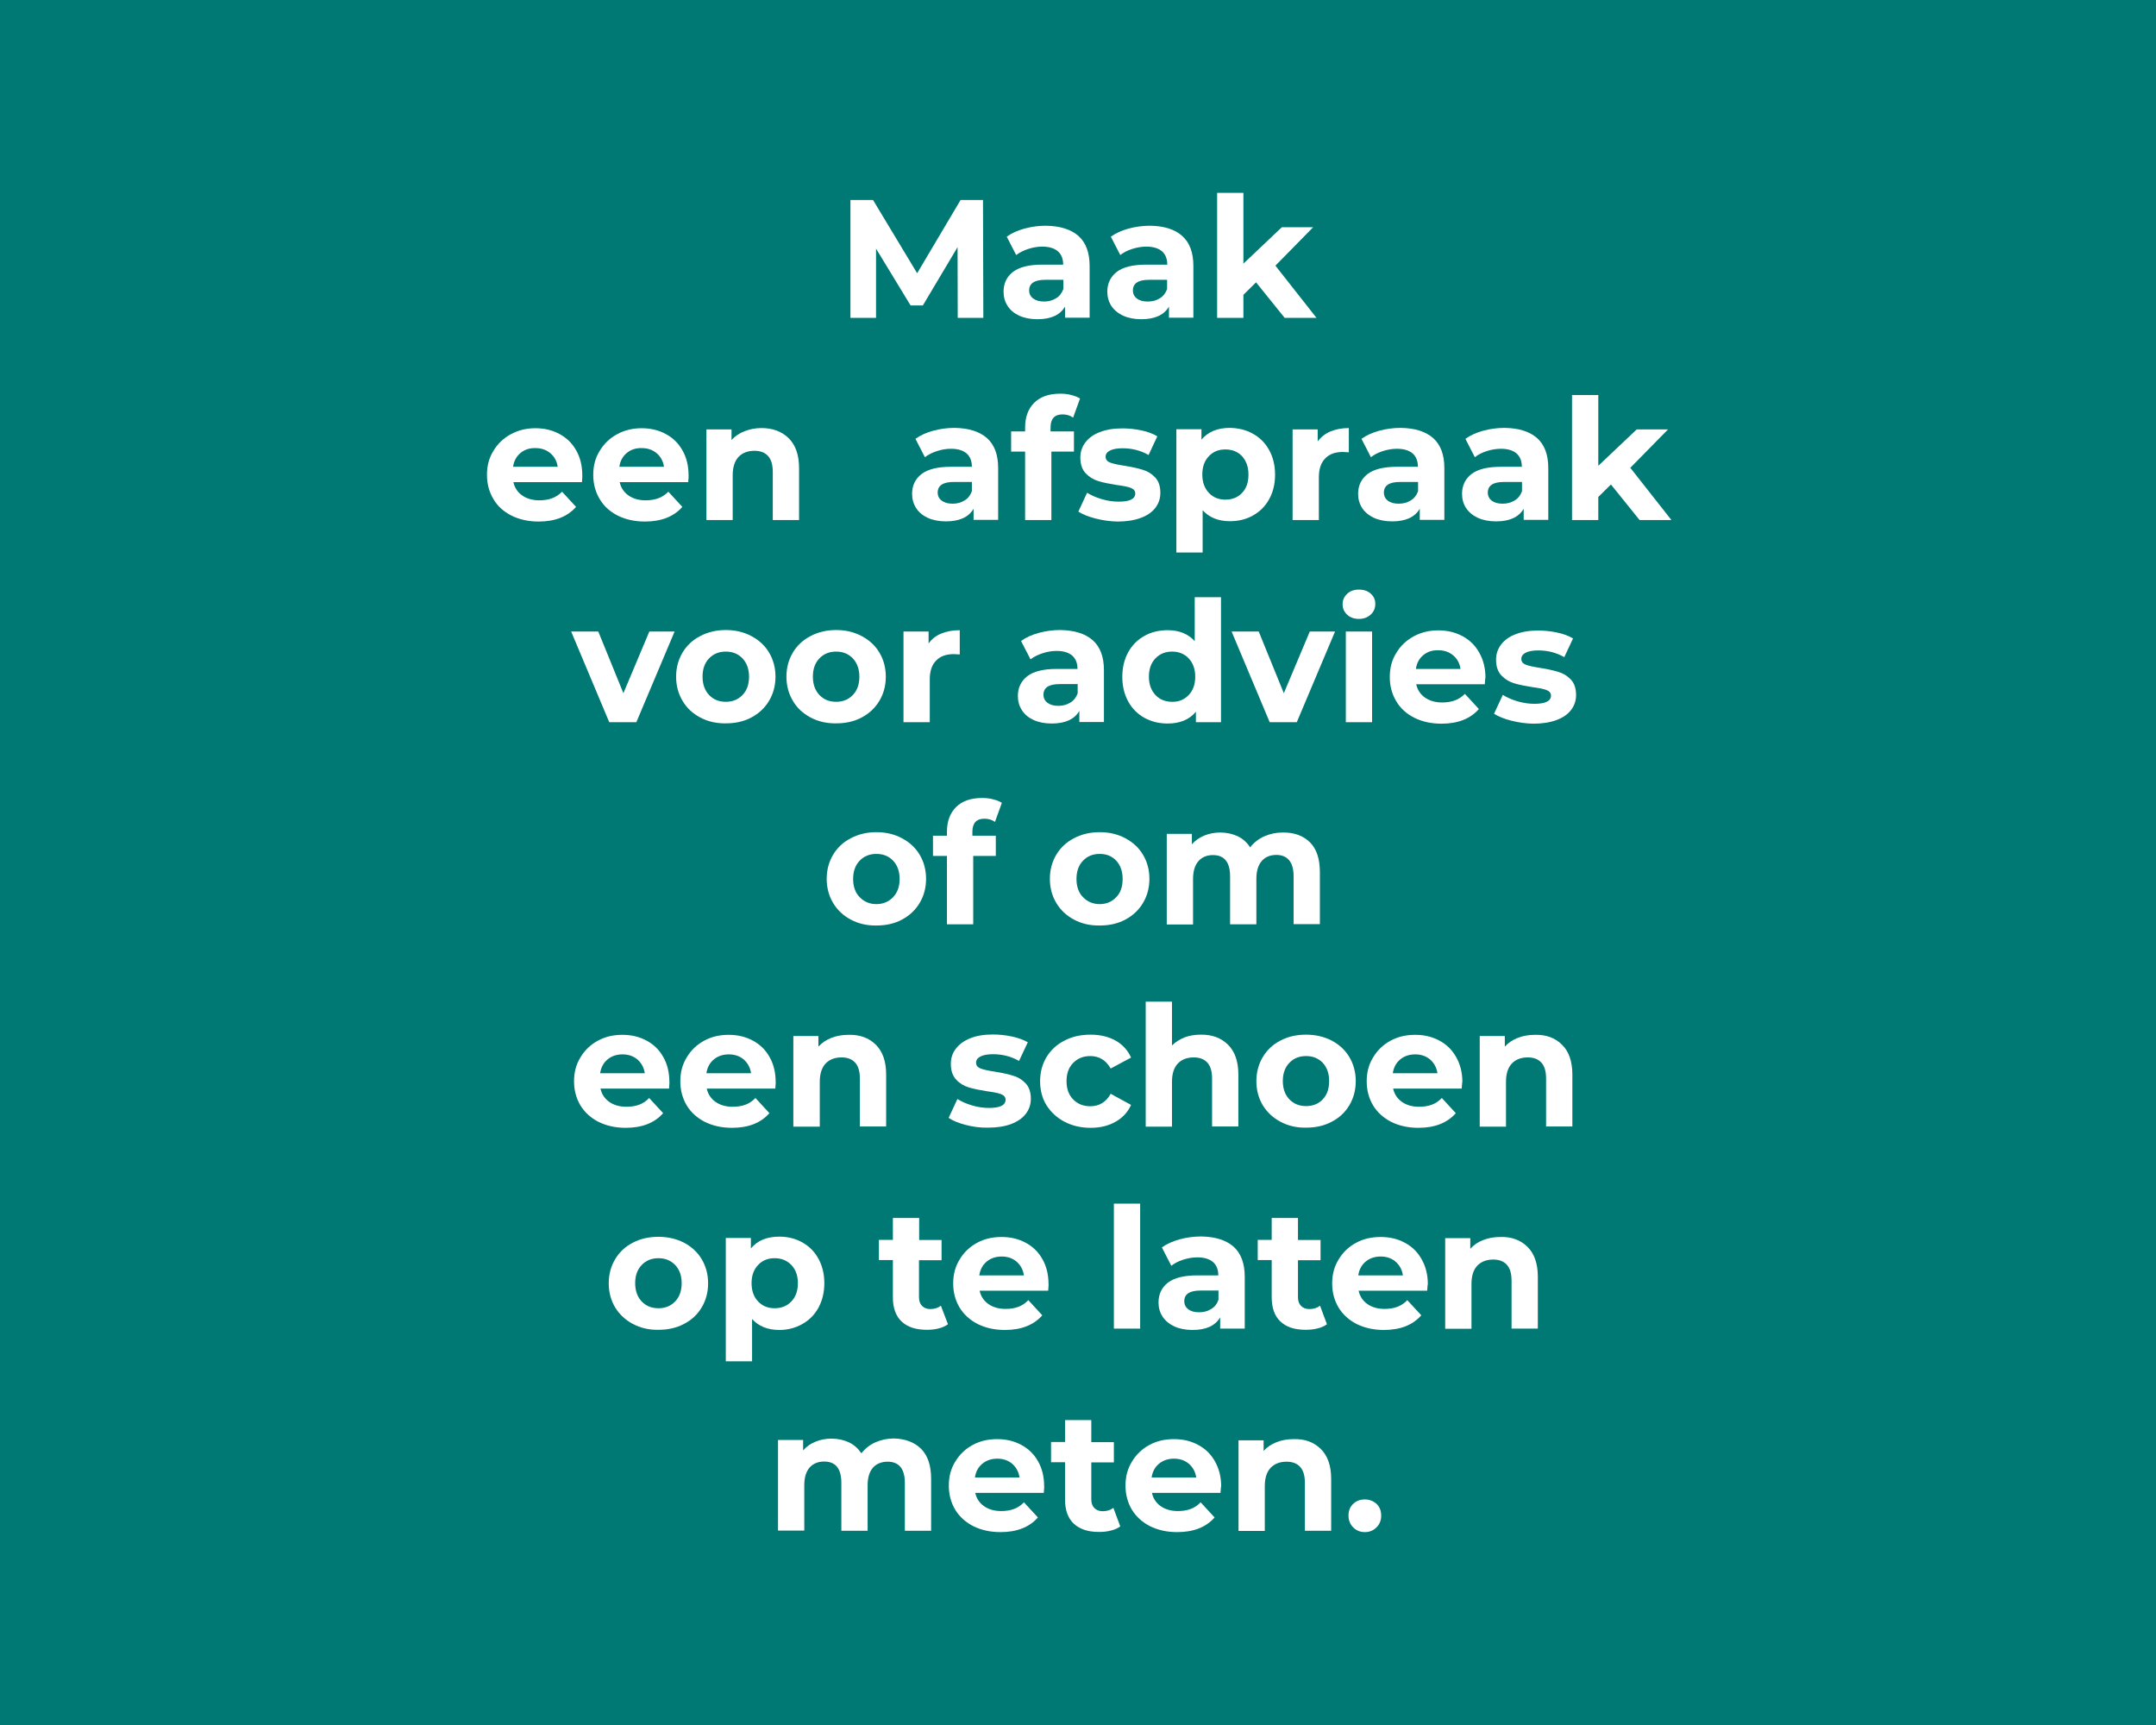 <svg xmlns="http://www.w3.org/2000/svg" xmlns:xlink="http://www.w3.org/1999/xlink" id="Layer_1" x="0px" y="0px" viewBox="0 0 1280 1024" style="enable-background:new 0 0 1280 1024;" xml:space="preserve"> <style type="text/css"> .st0{fill:#007873;} .st1{fill:#FFFFFF;} </style> <rect class="st0" width="1280" height="1024"></rect> <g> <path class="st1" d="M568.6,188.7l-0.1-42l-20.6,34.6h-7.3l-20.5-33.7v41.1h-15.2v-70h13.4l26.2,43.5l25.8-43.5h13.3l0.2,70H568.6z "></path> <path class="st1" d="M640.2,140c4.5,4,6.7,9.9,6.7,17.9v30.7h-14.6V182c-2.9,5-8.4,7.5-16.4,7.5c-4.1,0-7.7-0.7-10.8-2.1 c-3-1.4-5.3-3.3-6.9-5.8c-1.6-2.5-2.4-5.3-2.4-8.4c0-5,1.9-8.9,5.6-11.8c3.8-2.9,9.6-4.3,17.4-4.3h12.4c0-3.4-1-6-3.1-7.9 c-2.1-1.8-5.2-2.8-9.3-2.8c-2.9,0-5.7,0.5-8.4,1.4c-2.8,0.9-5.1,2.1-7.1,3.6l-5.6-10.9c2.9-2.1,6.4-3.7,10.5-4.8 c4.1-1.1,8.3-1.7,12.6-1.7C629.3,134.1,635.7,136.1,640.2,140z M626.9,177.1c2.1-1.2,3.5-3.1,4.4-5.5v-5.5h-10.7 c-6.4,0-9.6,2.1-9.6,6.3c0,2,0.8,3.6,2.4,4.8c1.6,1.2,3.7,1.8,6.5,1.8C622.4,179,624.8,178.4,626.9,177.1z"></path> <path class="st1" d="M701.8,140c4.5,4,6.7,9.9,6.7,17.9v30.7H694V182c-2.9,5-8.4,7.5-16.4,7.5c-4.1,0-7.7-0.7-10.8-2.1 c-3-1.4-5.3-3.3-7-5.8c-1.6-2.5-2.4-5.3-2.4-8.4c0-5,1.9-8.9,5.6-11.8c3.8-2.9,9.6-4.3,17.5-4.3H693c0-3.4-1-6-3.1-7.9 c-2.1-1.8-5.2-2.8-9.3-2.8c-2.9,0-5.7,0.5-8.5,1.4c-2.8,0.9-5.1,2.1-7,3.6l-5.6-10.9c2.9-2.1,6.5-3.7,10.5-4.8 c4.1-1.1,8.3-1.7,12.7-1.7C691,134.1,697.4,136.1,701.8,140z M688.5,177.1c2.1-1.2,3.5-3.1,4.4-5.5v-5.5h-10.7 c-6.4,0-9.6,2.1-9.6,6.3c0,2,0.8,3.6,2.3,4.8c1.6,1.2,3.7,1.8,6.5,1.8C684.1,179,686.5,178.4,688.5,177.1z"></path> <path class="st1" d="M745.7,167.6l-7.5,7.4v13.7h-15.6v-74.2h15.6v42l22.8-21.6h18.6l-22.4,22.8l24.4,31h-18.9L745.7,167.6z"></path> <path class="st1" d="M345.5,286.2h-40.7c0.7,3.3,2.5,6,5.2,7.9c2.7,1.9,6.1,2.9,10.2,2.9c2.8,0,5.3-0.4,7.5-1.2 c2.2-0.8,4.2-2.1,6-3.9l8.3,9c-5.1,5.8-12.5,8.7-22.2,8.7c-6.1,0-11.4-1.2-16.1-3.5c-4.7-2.4-8.3-5.6-10.8-9.9 c-2.5-4.2-3.8-9-3.8-14.3c0-5.3,1.2-10,3.8-14.2c2.5-4.2,5.9-7.5,10.3-9.9c4.4-2.4,9.2-3.6,14.6-3.6c5.3,0,10,1.1,14.3,3.4 c4.3,2.3,7.6,5.5,10,9.8c2.4,4.2,3.6,9.2,3.6,14.8C345.8,282.2,345.7,283.6,345.5,286.2z M309,268.9c-2.4,2-3.9,4.7-4.4,8.2h26.5 c-0.5-3.4-2-6.1-4.4-8.1c-2.4-2-5.3-3-8.8-3C314.4,265.9,311.4,266.9,309,268.9z"></path> <path class="st1" d="M408.6,286.2h-40.7c0.7,3.3,2.5,6,5.2,7.9c2.7,1.9,6.1,2.9,10.2,2.9c2.8,0,5.3-0.4,7.5-1.2 c2.2-0.8,4.2-2.1,6-3.9l8.3,9c-5.1,5.8-12.5,8.7-22.2,8.7c-6.1,0-11.4-1.2-16.1-3.5c-4.7-2.4-8.3-5.6-10.8-9.9 c-2.5-4.2-3.8-9-3.8-14.3c0-5.3,1.2-10,3.8-14.2c2.5-4.2,5.9-7.5,10.3-9.9c4.4-2.4,9.2-3.6,14.6-3.6c5.3,0,10,1.1,14.3,3.4 c4.3,2.3,7.6,5.5,10,9.8c2.4,4.2,3.6,9.2,3.6,14.8C408.9,282.2,408.8,283.6,408.6,286.2z M372.1,268.9c-2.4,2-3.9,4.7-4.4,8.2h26.5 c-0.5-3.4-2-6.1-4.4-8.1c-2.4-2-5.3-3-8.8-3C377.5,265.9,374.5,266.9,372.1,268.9z"></path> <path class="st1" d="M468.2,260.1c4.1,4,6.2,9.9,6.2,17.8v30.8h-15.6v-28.4c0-4.3-0.9-7.5-2.8-9.6c-1.9-2.1-4.6-3.1-8.1-3.1 c-3.9,0-7.1,1.2-9.4,3.6c-2.3,2.4-3.5,6.1-3.5,10.9v26.6h-15.6v-53.8h14.9v6.3c2.1-2.3,4.6-4,7.7-5.2c3.1-1.2,6.4-1.9,10.1-1.9 C458.7,254.1,464.1,256.1,468.2,260.1z"></path> <path class="st1" d="M585.9,260c4.5,4,6.7,9.9,6.7,17.9v30.7H578V302c-2.9,5-8.4,7.5-16.4,7.5c-4.1,0-7.7-0.7-10.8-2.1 c-3-1.4-5.3-3.3-6.9-5.8c-1.6-2.5-2.4-5.3-2.4-8.4c0-5,1.9-8.9,5.6-11.8c3.8-2.9,9.6-4.3,17.4-4.3H577c0-3.4-1-6-3.1-7.9 c-2.1-1.8-5.2-2.8-9.3-2.8c-2.9,0-5.7,0.5-8.4,1.4c-2.8,0.9-5.1,2.1-7.1,3.6l-5.6-10.9c2.9-2.1,6.4-3.7,10.5-4.8 c4.1-1.1,8.3-1.7,12.6-1.7C575,254.1,581.4,256.1,585.9,260z M572.6,297.1c2.1-1.2,3.5-3.1,4.4-5.5v-5.5h-10.7 c-6.4,0-9.6,2.1-9.6,6.3c0,2,0.8,3.6,2.4,4.8c1.6,1.2,3.7,1.8,6.5,1.8C568.2,299,570.5,298.4,572.6,297.1z"></path> <path class="st1" d="M623.8,256.1h13.8v12h-13.4v40.6h-15.6v-40.6h-8.3v-12h8.3v-2.4c0-6.1,1.8-11,5.4-14.6 c3.6-3.6,8.8-5.4,15.4-5.4c2.3,0,4.6,0.2,6.6,0.8c2.1,0.5,3.9,1.2,5.2,2.1l-4.1,11.3c-1.8-1.3-3.9-1.9-6.3-1.9 c-4.7,0-7.1,2.6-7.1,7.8V256.1z"></path> <path class="st1" d="M650.4,307.8c-4.3-1.1-7.7-2.5-10.2-4.1l5.2-11.2c2.4,1.5,5.3,2.8,8.7,3.8c3.4,1,6.7,1.5,10,1.5 c6.6,0,9.9-1.6,9.9-4.9c0-1.5-0.9-2.6-2.7-3.3c-1.8-0.7-4.6-1.2-8.3-1.7c-4.4-0.7-8-1.4-10.9-2.3c-2.9-0.9-5.4-2.4-7.5-4.6 c-2.1-2.2-3.2-5.3-3.2-9.4c0-3.4,1-6.4,3-9c2-2.6,4.8-4.7,8.6-6.1c3.8-1.5,8.2-2.2,13.4-2.2c3.8,0,7.6,0.4,11.3,1.2 c3.8,0.8,6.9,2,9.4,3.5l-5.2,11.1c-4.7-2.7-9.9-4-15.5-4c-3.3,0-5.8,0.5-7.5,1.4c-1.7,0.9-2.5,2.1-2.5,3.6c0,1.7,0.9,2.8,2.7,3.5 c1.8,0.7,4.7,1.3,8.6,1.9c4.4,0.7,8,1.5,10.8,2.4c2.8,0.8,5.2,2.3,7.3,4.5s3.1,5.3,3.1,9.2c0,3.3-1,6.3-3,8.9s-4.9,4.6-8.8,6 c-3.8,1.4-8.4,2.1-13.7,2.1C659,309.5,654.7,308.9,650.4,307.8z"></path> <path class="st1" d="M743.9,257.5c4.1,2.3,7.3,5.5,9.6,9.7c2.3,4.2,3.5,9,3.5,14.6c0,5.5-1.2,10.4-3.5,14.5 c-2.3,4.2-5.5,7.4-9.6,9.7c-4.1,2.3-8.7,3.4-13.7,3.4c-6.9,0-12.3-2.2-16.2-6.5v25.1h-15.6v-73.2h14.9v6.2c3.9-4.7,9.5-7,16.9-7 C735.3,254.1,739.8,255.2,743.9,257.5z M737.4,292.6c2.6-2.7,3.8-6.3,3.8-10.9c0-4.5-1.3-8.1-3.8-10.9c-2.6-2.7-5.9-4-9.9-4 s-7.3,1.3-9.8,4c-2.6,2.7-3.9,6.3-3.9,10.9c0,4.5,1.3,8.1,3.9,10.9c2.6,2.7,5.8,4,9.8,4S734.9,295.3,737.4,292.6z"></path> <path class="st1" d="M789.9,256.1c3.2-1.3,6.8-2,10.9-2v14.4c-1.7-0.1-2.9-0.2-3.5-0.2c-4.5,0-8,1.2-10.5,3.8 c-2.5,2.5-3.8,6.2-3.8,11.2v25.4h-15.6v-53.8h14.9v7.1C784.3,259.4,786.8,257.4,789.9,256.1z"></path> <path class="st1" d="M850.8,260c4.5,4,6.7,9.9,6.7,17.9v30.7h-14.6V302c-2.9,5-8.4,7.5-16.4,7.5c-4.1,0-7.7-0.7-10.8-2.1 c-3-1.4-5.3-3.3-7-5.8c-1.6-2.5-2.4-5.3-2.4-8.4c0-5,1.9-8.9,5.6-11.8c3.8-2.9,9.6-4.3,17.5-4.3h12.4c0-3.4-1-6-3.1-7.9 c-2.1-1.8-5.2-2.8-9.3-2.8c-2.9,0-5.7,0.5-8.5,1.4c-2.8,0.9-5.1,2.1-7,3.6l-5.6-10.9c2.9-2.1,6.5-3.7,10.5-4.8 c4.1-1.1,8.3-1.7,12.7-1.7C839.9,254.1,846.3,256.1,850.8,260z M837.5,297.1c2.1-1.2,3.5-3.1,4.4-5.5v-5.5h-10.7 c-6.4,0-9.6,2.1-9.6,6.3c0,2,0.8,3.6,2.3,4.8c1.6,1.2,3.7,1.8,6.5,1.8C833.1,299,835.4,298.4,837.5,297.1z"></path> <path class="st1" d="M912.5,260c4.5,4,6.7,9.9,6.7,17.9v30.7h-14.6V302c-2.9,5-8.4,7.5-16.4,7.5c-4.1,0-7.7-0.7-10.8-2.1 c-3-1.4-5.3-3.3-7-5.8c-1.6-2.5-2.4-5.3-2.4-8.4c0-5,1.9-8.9,5.6-11.8c3.8-2.9,9.6-4.3,17.5-4.3h12.4c0-3.4-1-6-3.1-7.9 c-2.1-1.8-5.2-2.8-9.3-2.8c-2.9,0-5.7,0.5-8.5,1.4c-2.8,0.9-5.1,2.1-7,3.6l-5.6-10.9c2.9-2.1,6.5-3.7,10.5-4.8 c4.1-1.1,8.3-1.7,12.7-1.7C901.6,254.1,908,256.1,912.5,260z M899.2,297.1c2.1-1.2,3.5-3.1,4.4-5.5v-5.5h-10.7 c-6.4,0-9.6,2.1-9.6,6.3c0,2,0.8,3.6,2.3,4.8c1.6,1.2,3.7,1.8,6.5,1.8C894.8,299,897.1,298.4,899.2,297.1z"></path> <path class="st1" d="M956.4,287.6l-7.5,7.4v13.7h-15.6v-74.2h15.6v42l22.8-21.6h18.6l-22.4,22.8l24.4,31h-18.9L956.4,287.6z"></path> <path class="st1" d="M400.5,374.9l-22.7,53.8h-16.1l-22.6-53.8h16.1l14.9,36.6l15.4-36.6H400.5z"></path> <path class="st1" d="M415.7,425.9c-4.5-2.4-8-5.6-10.5-9.9c-2.5-4.2-3.8-9-3.8-14.3c0-5.3,1.3-10.1,3.8-14.3 c2.5-4.2,6-7.5,10.5-9.8c4.5-2.4,9.6-3.6,15.2-3.6c5.7,0,10.7,1.2,15.2,3.6c4.5,2.4,8,5.6,10.5,9.8c2.5,4.2,3.8,9,3.8,14.3 c0,5.3-1.3,10.1-3.8,14.3c-2.5,4.2-6,7.5-10.5,9.9c-4.5,2.4-9.5,3.5-15.2,3.5C425.3,429.5,420.2,428.3,415.7,425.9z M440.8,412.6 c2.6-2.7,3.9-6.3,3.9-10.9c0-4.5-1.3-8.1-3.9-10.9c-2.6-2.7-5.9-4-9.9-4s-7.3,1.3-9.9,4s-3.9,6.3-3.9,10.9c0,4.5,1.3,8.1,3.9,10.9 c2.6,2.7,5.9,4,9.9,4S438.2,415.3,440.8,412.6z"></path> <path class="st1" d="M481.2,425.9c-4.5-2.4-8-5.6-10.5-9.9c-2.5-4.2-3.8-9-3.8-14.3c0-5.3,1.3-10.1,3.8-14.3 c2.5-4.2,6-7.5,10.5-9.8c4.5-2.4,9.6-3.6,15.2-3.6c5.7,0,10.7,1.2,15.2,3.6c4.5,2.4,8,5.6,10.5,9.8c2.5,4.2,3.8,9,3.8,14.3 c0,5.3-1.3,10.1-3.8,14.3c-2.5,4.2-6,7.5-10.5,9.9c-4.5,2.4-9.5,3.5-15.2,3.5C490.8,429.5,485.7,428.3,481.2,425.9z M506.3,412.6 c2.6-2.7,3.9-6.3,3.9-10.9c0-4.5-1.3-8.1-3.9-10.9c-2.6-2.7-5.9-4-9.9-4s-7.3,1.3-9.9,4s-3.9,6.3-3.9,10.9c0,4.5,1.3,8.1,3.9,10.9 c2.6,2.7,5.9,4,9.9,4S503.7,415.3,506.3,412.6z"></path> <path class="st1" d="M558.8,376.1c3.2-1.3,6.8-2,11-2v14.4c-1.7-0.1-2.9-0.2-3.5-0.2c-4.5,0-8,1.2-10.5,3.8 c-2.5,2.5-3.8,6.2-3.8,11.2v25.4h-15.6v-53.8h14.9v7.1C553.1,379.4,555.6,377.4,558.8,376.1z"></path> <path class="st1" d="M648.7,380c4.5,4,6.7,9.9,6.7,17.9v30.7h-14.6V422c-2.9,5-8.4,7.5-16.4,7.5c-4.1,0-7.7-0.7-10.8-2.1 c-3-1.4-5.3-3.3-6.9-5.8c-1.6-2.5-2.4-5.3-2.4-8.4c0-5,1.9-8.9,5.6-11.8c3.8-2.9,9.6-4.3,17.4-4.3h12.4c0-3.4-1-6-3.1-7.9 c-2.1-1.8-5.2-2.8-9.3-2.8c-2.9,0-5.7,0.5-8.4,1.4c-2.8,0.9-5.1,2.1-7.1,3.6l-5.6-10.9c2.9-2.1,6.4-3.7,10.5-4.8 c4.1-1.1,8.3-1.7,12.6-1.7C637.8,374.1,644.2,376.1,648.7,380z M635.4,417.1c2.1-1.2,3.5-3.1,4.4-5.5v-5.5h-10.7 c-6.4,0-9.6,2.1-9.6,6.3c0,2,0.8,3.6,2.4,4.8c1.6,1.2,3.7,1.8,6.5,1.8C630.9,419,633.3,418.4,635.4,417.1z"></path> <path class="st1" d="M724.9,354.5v74.2H710v-6.2c-3.9,4.7-9.5,7-16.8,7c-5.1,0-9.6-1.1-13.8-3.4c-4.1-2.3-7.3-5.5-9.6-9.7 c-2.3-4.2-3.5-9.1-3.5-14.6c0-5.5,1.2-10.4,3.5-14.6c2.3-4.2,5.5-7.4,9.6-9.7c4.1-2.3,8.7-3.4,13.8-3.4c6.9,0,12.2,2.2,16.1,6.5 v-26.1H724.9z M705.7,412.6c2.6-2.7,3.9-6.3,3.9-10.9c0-4.5-1.3-8.1-3.9-10.9c-2.6-2.7-5.9-4-9.8-4c-4,0-7.3,1.3-9.9,4 c-2.6,2.7-3.9,6.3-3.9,10.9c0,4.5,1.3,8.1,3.9,10.9c2.6,2.7,5.9,4,9.9,4C699.8,416.7,703.1,415.3,705.7,412.6z"></path> <path class="st1" d="M792.6,374.9l-22.7,53.8h-16.1l-22.6-53.8h16.1l14.9,36.6l15.4-36.6H792.6z"></path> <path class="st1" d="M799.8,364.9c-1.8-1.7-2.7-3.7-2.7-6.2c0-2.5,0.9-4.5,2.7-6.2c1.8-1.7,4.1-2.5,7-2.5c2.9,0,5.2,0.8,7,2.4 c1.8,1.6,2.7,3.6,2.7,6c0,2.6-0.9,4.8-2.7,6.4c-1.8,1.7-4.1,2.6-7,2.6C804,367.4,801.6,366.6,799.8,364.9z M799,374.9h15.6v53.8 H799V374.9z"></path> <path class="st1" d="M881.5,406.2h-40.7c0.7,3.3,2.5,6,5.2,7.9c2.7,1.9,6.1,2.9,10.2,2.9c2.8,0,5.3-0.4,7.5-1.2 c2.2-0.8,4.2-2.1,6-3.9l8.3,9c-5.1,5.8-12.5,8.7-22.2,8.7c-6.1,0-11.4-1.2-16.1-3.5c-4.7-2.4-8.3-5.6-10.8-9.9 c-2.5-4.2-3.8-9-3.8-14.3c0-5.3,1.2-10,3.8-14.2c2.5-4.2,5.9-7.5,10.3-9.9c4.4-2.4,9.2-3.6,14.7-3.6c5.3,0,10,1.1,14.3,3.4 c4.3,2.3,7.6,5.5,10,9.8c2.4,4.2,3.7,9.2,3.7,14.8C881.8,402.2,881.7,403.6,881.5,406.2z M845,388.9c-2.4,2-3.9,4.7-4.4,8.2h26.5 c-0.5-3.4-2-6.1-4.4-8.1c-2.4-2-5.3-3-8.8-3C850.4,385.9,847.4,386.9,845,388.9z"></path> <path class="st1" d="M897.2,427.8c-4.3-1.1-7.7-2.5-10.2-4.1l5.2-11.2c2.4,1.5,5.3,2.8,8.7,3.8c3.4,1,6.7,1.5,10,1.5 c6.6,0,9.9-1.6,9.9-4.9c0-1.5-0.9-2.6-2.7-3.3c-1.8-0.7-4.6-1.2-8.3-1.7c-4.4-0.7-8-1.4-10.9-2.3c-2.9-0.9-5.4-2.4-7.5-4.6 c-2.1-2.2-3.2-5.3-3.2-9.4c0-3.4,1-6.4,3-9c2-2.6,4.8-4.7,8.6-6.1c3.8-1.5,8.2-2.2,13.4-2.2c3.8,0,7.6,0.4,11.3,1.2 c3.8,0.8,6.9,2,9.4,3.5l-5.2,11.1c-4.7-2.7-9.9-4-15.5-4c-3.3,0-5.8,0.5-7.5,1.4c-1.7,0.9-2.5,2.1-2.5,3.6c0,1.7,0.9,2.8,2.7,3.5 c1.8,0.7,4.7,1.3,8.6,1.9c4.4,0.7,8,1.5,10.8,2.4c2.8,0.8,5.2,2.3,7.3,4.5s3.1,5.3,3.1,9.2c0,3.3-1,6.3-3,8.9s-4.9,4.6-8.8,6 c-3.8,1.4-8.4,2.1-13.7,2.1C905.9,429.5,901.5,428.9,897.2,427.8z"></path> <path class="st1" d="M505.1,545.9c-4.5-2.4-8-5.7-10.5-9.9c-2.5-4.2-3.8-9-3.8-14.3c0-5.3,1.3-10.1,3.8-14.3 c2.5-4.2,6-7.5,10.5-9.8c4.5-2.4,9.6-3.6,15.2-3.6c5.7,0,10.7,1.2,15.2,3.6c4.5,2.4,8,5.6,10.5,9.8c2.5,4.2,3.8,9,3.8,14.3 c0,5.3-1.3,10.1-3.8,14.3c-2.5,4.2-6,7.5-10.5,9.9c-4.5,2.4-9.5,3.5-15.2,3.5C514.7,549.5,509.6,548.3,505.1,545.9z M530.2,532.6 c2.6-2.7,3.9-6.3,3.9-10.8c0-4.5-1.3-8.2-3.9-10.9c-2.6-2.7-5.9-4-9.9-4s-7.3,1.3-9.9,4c-2.6,2.7-3.9,6.3-3.9,10.9 c0,4.5,1.3,8.2,3.9,10.8c2.6,2.7,5.9,4.1,9.9,4.1S527.6,535.3,530.2,532.6z"></path> <path class="st1" d="M577.4,496.1h13.8v12h-13.4v40.6h-15.6v-40.6h-8.3v-12h8.3v-2.4c0-6.1,1.8-11,5.4-14.6 c3.6-3.6,8.8-5.4,15.4-5.4c2.3,0,4.6,0.2,6.6,0.8c2.1,0.5,3.9,1.2,5.2,2.1l-4.1,11.3c-1.8-1.3-3.9-1.9-6.3-1.9 c-4.7,0-7.1,2.6-7.1,7.8V496.1z"></path> <path class="st1" d="M637.6,545.9c-4.5-2.4-8-5.7-10.5-9.9c-2.5-4.2-3.8-9-3.8-14.3c0-5.3,1.3-10.1,3.8-14.3 c2.5-4.2,6-7.5,10.5-9.8c4.5-2.4,9.6-3.6,15.3-3.6c5.7,0,10.7,1.2,15.2,3.6c4.5,2.4,8,5.6,10.5,9.8c2.5,4.2,3.8,9,3.8,14.3 c0,5.3-1.3,10.1-3.8,14.3s-6,7.5-10.5,9.9c-4.5,2.4-9.5,3.5-15.2,3.5C647.2,549.5,642.1,548.3,637.6,545.9z M662.7,532.6 c2.6-2.7,3.8-6.3,3.8-10.8c0-4.5-1.3-8.2-3.8-10.9c-2.6-2.7-5.8-4-9.8-4s-7.3,1.3-9.9,4c-2.6,2.7-3.9,6.3-3.9,10.9 c0,4.5,1.3,8.2,3.9,10.8c2.6,2.7,5.9,4.1,9.9,4.1S660.1,535.3,662.7,532.6z"></path> <path class="st1" d="M777.7,500c4,4,5.9,9.9,5.9,17.8v30.8H768v-28.4c0-4.3-0.9-7.5-2.7-9.6c-1.8-2.1-4.3-3.1-7.5-3.1 c-3.7,0-6.6,1.2-8.7,3.6c-2.1,2.4-3.2,5.9-3.2,10.6v27h-15.6v-28.4c0-8.5-3.4-12.7-10.2-12.7c-3.6,0-6.5,1.2-8.6,3.6 c-2.1,2.4-3.2,5.9-3.2,10.6v27h-15.6v-53.8h14.9v6.2c2-2.3,4.5-4,7.4-5.2c2.9-1.2,6.1-1.8,9.5-1.8c3.8,0,7.2,0.8,10.3,2.2 c3.1,1.5,5.5,3.7,7.4,6.6c2.2-2.8,5-5,8.3-6.5c3.4-1.5,7-2.3,11-2.3C768.4,494.1,773.7,496.1,777.7,500z"></path> <path class="st1" d="M397.2,646.2h-40.7c0.7,3.3,2.5,6,5.2,7.9c2.7,1.9,6.1,2.9,10.2,2.9c2.8,0,5.3-0.4,7.5-1.2 c2.2-0.8,4.2-2.1,6-4l8.3,9c-5.1,5.8-12.5,8.7-22.2,8.7c-6.1,0-11.4-1.2-16.1-3.5c-4.7-2.4-8.3-5.7-10.8-9.8 c-2.5-4.2-3.8-9-3.8-14.3c0-5.3,1.2-10,3.8-14.2c2.5-4.2,5.9-7.5,10.3-9.9c4.4-2.4,9.2-3.5,14.6-3.5c5.3,0,10,1.1,14.3,3.4 c4.3,2.3,7.6,5.5,10,9.8c2.4,4.2,3.6,9.2,3.6,14.8C397.5,642.2,397.4,643.6,397.2,646.2z M360.7,628.9c-2.4,2-3.9,4.7-4.4,8.2h26.5 c-0.5-3.4-2-6.1-4.4-8.2c-2.4-2-5.3-3-8.8-3C366.1,625.9,363.1,626.9,360.7,628.9z"></path> <path class="st1" d="M460.3,646.2h-40.7c0.7,3.3,2.5,6,5.2,7.9c2.7,1.9,6.1,2.9,10.2,2.9c2.8,0,5.3-0.4,7.5-1.2 c2.2-0.8,4.2-2.1,6-4l8.3,9c-5.1,5.8-12.5,8.7-22.2,8.7c-6.1,0-11.4-1.2-16.1-3.5c-4.7-2.4-8.3-5.7-10.8-9.8 c-2.5-4.2-3.8-9-3.8-14.3c0-5.3,1.2-10,3.8-14.2c2.5-4.2,5.9-7.5,10.3-9.9c4.4-2.4,9.2-3.5,14.6-3.5c5.3,0,10,1.1,14.3,3.4 c4.3,2.3,7.6,5.5,10,9.8c2.4,4.2,3.6,9.2,3.6,14.8C460.6,642.2,460.5,643.6,460.3,646.2z M423.8,628.9c-2.4,2-3.9,4.7-4.4,8.2h26.5 c-0.5-3.4-2-6.1-4.4-8.2c-2.4-2-5.3-3-8.8-3C429.2,625.9,426.2,626.9,423.8,628.9z"></path> <path class="st1" d="M519.9,620.1c4.1,4,6.2,9.9,6.2,17.8v30.8h-15.6v-28.4c0-4.3-0.9-7.4-2.8-9.5c-1.9-2.1-4.6-3.1-8.1-3.1 c-3.9,0-7.1,1.2-9.4,3.6c-2.3,2.4-3.5,6-3.5,10.9v26.6H471v-53.8h14.9v6.3c2.1-2.3,4.6-4,7.7-5.2c3.1-1.2,6.4-1.8,10.1-1.8 C510.4,614.1,515.8,616.1,519.9,620.1z"></path> <path class="st1" d="M573.4,667.8c-4.3-1.1-7.7-2.5-10.2-4.2l5.2-11.2c2.4,1.5,5.3,2.8,8.7,3.8c3.4,1,6.7,1.5,10,1.5 c6.6,0,9.9-1.6,9.9-4.9c0-1.5-0.9-2.6-2.7-3.3c-1.8-0.7-4.6-1.2-8.3-1.7c-4.4-0.7-8-1.4-10.9-2.3c-2.9-0.9-5.4-2.4-7.4-4.6 c-2.1-2.2-3.2-5.3-3.2-9.4c0-3.4,1-6.4,3-9c2-2.6,4.8-4.7,8.6-6.2c3.8-1.5,8.2-2.2,13.4-2.2c3.8,0,7.6,0.4,11.3,1.2 c3.8,0.8,6.9,2,9.4,3.4l-5.2,11.1c-4.7-2.7-9.9-4-15.5-4c-3.3,0-5.8,0.5-7.5,1.4c-1.7,0.9-2.5,2.1-2.5,3.6c0,1.7,0.9,2.8,2.7,3.5 c1.8,0.7,4.7,1.3,8.6,1.9c4.4,0.7,8,1.5,10.8,2.4c2.8,0.8,5.2,2.3,7.3,4.5c2.1,2.2,3.1,5.3,3.1,9.2c0,3.3-1,6.3-3,8.9 c-2,2.6-4.9,4.6-8.8,6.1c-3.8,1.4-8.4,2.1-13.7,2.1C582,669.5,577.7,668.9,573.4,667.8z"></path> <path class="st1" d="M632,665.9c-4.6-2.4-8.1-5.7-10.7-9.8c-2.6-4.2-3.8-9-3.8-14.3c0-5.3,1.3-10.1,3.8-14.3 c2.6-4.2,6.1-7.5,10.7-9.8c4.6-2.4,9.7-3.5,15.5-3.5c5.7,0,10.6,1.2,14.8,3.5c4.2,2.4,7.3,5.8,9.2,10.1l-12.1,6.5 c-2.8-4.9-6.8-7.4-12.1-7.4c-4.1,0-7.4,1.3-10.1,4c-2.7,2.7-4,6.3-4,10.9c0,4.6,1.3,8.2,4,10.9c2.7,2.7,6,4,10.1,4 c5.3,0,9.4-2.5,12.1-7.4l12.1,6.6c-1.9,4.3-5,7.6-9.2,10c-4.2,2.4-9.2,3.6-14.8,3.6C641.8,669.5,636.6,668.3,632,665.9z"></path> <path class="st1" d="M729,620.1c4.1,4,6.2,9.9,6.2,17.8v30.8h-15.6v-28.4c0-4.3-0.9-7.4-2.8-9.5c-1.9-2.1-4.6-3.1-8.1-3.1 c-3.9,0-7.1,1.2-9.4,3.6c-2.3,2.4-3.5,6-3.5,10.9v26.6h-15.6v-74.2h15.6v26c2.1-2.1,4.6-3.6,7.5-4.8c2.9-1.1,6.1-1.6,9.6-1.6 C719.6,614.1,724.9,616.1,729,620.1z"></path> <path class="st1" d="M760.2,665.9c-4.5-2.4-8-5.7-10.5-9.8c-2.5-4.2-3.8-9-3.8-14.3c0-5.3,1.3-10.1,3.8-14.3 c2.5-4.2,6-7.5,10.5-9.8c4.5-2.4,9.6-3.5,15.2-3.5c5.7,0,10.7,1.2,15.2,3.5c4.5,2.4,8,5.6,10.5,9.8c2.5,4.2,3.8,9,3.8,14.3 c0,5.3-1.3,10.1-3.8,14.3c-2.5,4.2-6,7.5-10.5,9.8c-4.5,2.4-9.5,3.5-15.2,3.5C769.8,669.5,764.7,668.3,760.2,665.9z M785.3,652.6 c2.6-2.7,3.8-6.3,3.8-10.9c0-4.5-1.3-8.1-3.8-10.8c-2.6-2.7-5.9-4-9.9-4s-7.3,1.3-9.9,4c-2.6,2.7-3.9,6.3-3.9,10.8 c0,4.5,1.3,8.2,3.9,10.9c2.6,2.7,5.9,4,9.9,4S782.8,655.3,785.3,652.6z"></path> <path class="st1" d="M867.8,646.2h-40.7c0.7,3.3,2.5,6,5.2,7.9c2.7,1.9,6.1,2.9,10.2,2.9c2.8,0,5.3-0.4,7.5-1.2 c2.2-0.8,4.2-2.1,6-4l8.3,9c-5.1,5.8-12.5,8.7-22.2,8.7c-6.1,0-11.4-1.2-16.1-3.5c-4.7-2.4-8.3-5.7-10.8-9.8 c-2.5-4.2-3.8-9-3.8-14.3c0-5.3,1.2-10,3.8-14.2c2.5-4.2,5.9-7.5,10.3-9.9c4.4-2.4,9.2-3.5,14.7-3.5c5.3,0,10,1.1,14.3,3.4 c4.3,2.3,7.6,5.5,10,9.8c2.4,4.2,3.7,9.2,3.7,14.8C868.1,642.2,868,643.6,867.8,646.2z M831.3,628.9c-2.4,2-3.9,4.7-4.4,8.2h26.5 c-0.5-3.4-2-6.1-4.4-8.2c-2.4-2-5.3-3-8.8-3C836.7,625.9,833.7,626.9,831.3,628.9z"></path> <path class="st1" d="M927.3,620.1c4.1,4,6.2,9.9,6.2,17.8v30.8h-15.6v-28.4c0-4.3-0.9-7.4-2.8-9.5c-1.9-2.1-4.6-3.1-8.1-3.1 c-3.9,0-7.1,1.2-9.4,3.6c-2.3,2.4-3.5,6-3.5,10.9v26.6h-15.6v-53.8h14.9v6.3c2.1-2.3,4.6-4,7.7-5.2c3.1-1.2,6.4-1.8,10.1-1.8 C917.9,614.1,923.2,616.1,927.3,620.1z"></path> <path class="st1" d="M375.7,785.9c-4.5-2.4-8-5.7-10.5-9.8c-2.5-4.2-3.8-9-3.8-14.3c0-5.3,1.3-10.1,3.8-14.3 c2.5-4.2,6-7.5,10.5-9.8c4.5-2.4,9.6-3.5,15.2-3.5c5.7,0,10.7,1.2,15.2,3.5c4.5,2.4,8,5.6,10.5,9.8c2.5,4.2,3.8,9,3.8,14.3 c0,5.3-1.3,10.1-3.8,14.3c-2.5,4.2-6,7.5-10.5,9.8c-4.5,2.4-9.5,3.5-15.2,3.5C385.2,789.5,380.2,788.3,375.7,785.9z M400.8,772.6 c2.6-2.7,3.9-6.3,3.9-10.9c0-4.5-1.3-8.1-3.9-10.8c-2.6-2.7-5.9-4-9.9-4s-7.3,1.3-9.9,4s-3.9,6.3-3.9,10.8c0,4.5,1.3,8.2,3.9,10.9 s5.9,4,9.9,4S398.2,775.3,400.8,772.6z"></path> <path class="st1" d="M476.3,737.5c4.1,2.3,7.3,5.5,9.6,9.7c2.3,4.2,3.5,9,3.5,14.5c0,5.5-1.2,10.4-3.5,14.6 c-2.3,4.2-5.5,7.4-9.6,9.7c-4.1,2.3-8.6,3.5-13.6,3.5c-6.9,0-12.3-2.2-16.2-6.5v25.1h-15.6v-73.2h14.9v6.2c3.9-4.7,9.5-7,16.9-7 C467.6,734.1,472.2,735.2,476.3,737.5z M469.8,772.6c2.6-2.7,3.9-6.3,3.9-10.9c0-4.5-1.3-8.1-3.9-10.8c-2.6-2.7-5.9-4-9.9-4 s-7.3,1.3-9.8,4c-2.6,2.7-3.9,6.3-3.9,10.8c0,4.5,1.3,8.2,3.9,10.9c2.6,2.7,5.8,4,9.8,4S467.2,775.3,469.8,772.6z"></path> <path class="st1" d="M562.8,786.1c-1.5,1.1-3.4,2-5.6,2.5c-2.2,0.6-4.6,0.8-7,0.8c-6.4,0-11.4-1.6-14.9-4.9 c-3.5-3.3-5.2-8.1-5.2-14.4v-22.1h-8.3v-12h8.3V723h15.6v13.1H559v12h-13.4V770c0,2.3,0.6,4,1.8,5.2c1.2,1.2,2.8,1.9,4.9,1.9 c2.5,0,4.6-0.7,6.3-2L562.8,786.1z"></path> <path class="st1" d="M622.3,766.2h-40.7c0.7,3.3,2.5,6,5.2,7.9c2.7,1.9,6.1,2.9,10.2,2.9c2.8,0,5.3-0.4,7.5-1.2 c2.2-0.8,4.2-2.1,6-4l8.3,9c-5.1,5.8-12.5,8.7-22.2,8.7c-6.1,0-11.4-1.2-16.1-3.5c-4.7-2.4-8.3-5.7-10.8-9.8 c-2.5-4.2-3.8-9-3.8-14.3c0-5.3,1.2-10,3.8-14.2c2.5-4.2,5.9-7.5,10.3-9.9c4.4-2.4,9.2-3.5,14.6-3.5c5.3,0,10,1.1,14.3,3.4 c4.3,2.3,7.6,5.5,10,9.8c2.4,4.2,3.6,9.2,3.6,14.8C622.6,762.2,622.5,763.6,622.3,766.2z M585.8,748.9c-2.4,2-3.9,4.7-4.4,8.2h26.5 c-0.5-3.4-2-6.1-4.4-8.2c-2.4-2-5.3-3-8.8-3C591.2,745.9,588.2,746.9,585.8,748.9z"></path> <path class="st1" d="M661.3,714.5h15.6v74.2h-15.6V714.5z"></path> <path class="st1" d="M732.3,740c4.5,4,6.7,10,6.7,18v30.7h-14.6V782c-2.9,5-8.4,7.5-16.4,7.5c-4.1,0-7.7-0.7-10.8-2.1 c-3-1.4-5.3-3.3-7-5.8c-1.6-2.5-2.4-5.3-2.4-8.4c0-5,1.9-8.9,5.6-11.8c3.8-2.9,9.6-4.3,17.5-4.3h12.4c0-3.4-1-6-3.1-7.9 c-2.1-1.8-5.2-2.8-9.3-2.8c-2.9,0-5.7,0.5-8.5,1.4c-2.8,0.9-5.1,2.1-7,3.6l-5.6-10.9c2.9-2.1,6.5-3.7,10.5-4.8 c4.1-1.1,8.3-1.7,12.7-1.7C721.4,734.1,727.8,736.1,732.3,740z M719,777.1c2.1-1.2,3.5-3,4.4-5.5v-5.5h-10.7 c-6.4,0-9.6,2.1-9.6,6.3c0,2,0.8,3.6,2.3,4.8c1.6,1.2,3.7,1.8,6.5,1.8C714.6,779,716.9,778.4,719,777.1z"></path> <path class="st1" d="M787.8,786.1c-1.5,1.1-3.4,2-5.7,2.5c-2.2,0.6-4.6,0.8-7,0.8c-6.4,0-11.4-1.6-14.9-4.9 c-3.5-3.3-5.2-8.1-5.2-14.4v-22.1h-8.3v-12h8.3V723h15.6v13.1H784v12h-13.4V770c0,2.3,0.6,4,1.8,5.2c1.2,1.2,2.8,1.9,5,1.9 c2.5,0,4.6-0.7,6.3-2L787.8,786.1z"></path> <path class="st1" d="M847.3,766.2h-40.7c0.7,3.3,2.5,6,5.2,7.9c2.7,1.9,6.1,2.9,10.2,2.9c2.8,0,5.3-0.4,7.5-1.2 c2.2-0.8,4.2-2.1,6-4l8.3,9c-5.1,5.8-12.5,8.7-22.2,8.7c-6.1,0-11.4-1.2-16.1-3.5c-4.7-2.4-8.3-5.7-10.8-9.8 c-2.5-4.2-3.8-9-3.8-14.3c0-5.3,1.2-10,3.8-14.2c2.5-4.2,5.9-7.5,10.3-9.9c4.4-2.4,9.2-3.5,14.7-3.5c5.3,0,10,1.1,14.3,3.4 c4.3,2.3,7.6,5.5,10,9.8c2.4,4.2,3.7,9.2,3.7,14.8C847.6,762.2,847.5,763.6,847.3,766.2z M810.8,748.9c-2.4,2-3.9,4.7-4.4,8.2h26.5 c-0.5-3.4-2-6.1-4.4-8.2c-2.4-2-5.3-3-8.8-3C816.2,745.9,813.2,746.9,810.8,748.9z"></path> <path class="st1" d="M906.8,740.1c4.1,4,6.2,9.9,6.2,17.8v30.8h-15.6v-28.4c0-4.3-0.9-7.4-2.8-9.5c-1.9-2.1-4.6-3.1-8.1-3.1 c-3.9,0-7.1,1.2-9.4,3.6c-2.3,2.4-3.5,6-3.5,10.9v26.6H858v-53.8h14.9v6.3c2.1-2.3,4.6-4,7.7-5.2c3.1-1.2,6.4-1.8,10.1-1.8 C897.4,734.1,902.7,736.1,906.8,740.1z"></path> <path class="st1" d="M546.8,860c4,4,6,9.9,6,17.9v30.8h-15.6v-28.4c0-4.3-0.9-7.4-2.6-9.5c-1.8-2.1-4.3-3.1-7.6-3.1 c-3.7,0-6.6,1.2-8.7,3.5c-2.1,2.4-3.2,5.9-3.2,10.5v27h-15.6v-28.4c0-8.5-3.4-12.7-10.2-12.7c-3.6,0-6.5,1.2-8.6,3.5 c-2.1,2.4-3.2,5.9-3.2,10.5v27h-15.6v-53.8h14.9v6.2c2-2.3,4.4-4,7.4-5.2c2.9-1.2,6.1-1.8,9.5-1.8c3.8,0,7.2,0.8,10.3,2.2 c3.1,1.5,5.5,3.7,7.4,6.5c2.2-2.8,5-5,8.3-6.5c3.4-1.5,7.1-2.3,11.1-2.3C537.4,854.1,542.8,856.1,546.8,860z"></path> <path class="st1" d="M619.7,886.2H579c0.7,3.3,2.5,6,5.2,7.9c2.7,1.9,6.1,2.9,10.2,2.9c2.8,0,5.3-0.4,7.5-1.2c2.2-0.8,4.2-2.1,6-4 l8.3,9c-5.1,5.8-12.5,8.7-22.2,8.7c-6.1,0-11.4-1.2-16.1-3.5c-4.7-2.4-8.3-5.7-10.8-9.8c-2.5-4.2-3.8-9-3.8-14.3 c0-5.3,1.2-10,3.8-14.2c2.5-4.2,5.9-7.5,10.3-9.9c4.4-2.4,9.2-3.5,14.6-3.5c5.3,0,10,1.1,14.3,3.4c4.3,2.3,7.6,5.5,10,9.8 c2.4,4.2,3.6,9.2,3.6,14.8C620,882.2,619.9,883.6,619.7,886.2z M583.2,868.9c-2.4,2-3.9,4.7-4.4,8.2h26.5c-0.5-3.4-2-6.1-4.4-8.2 c-2.4-2-5.3-3-8.8-3C588.6,865.9,585.6,866.9,583.2,868.9z"></path> <path class="st1" d="M665.1,906.1c-1.5,1.1-3.4,2-5.7,2.5c-2.2,0.6-4.6,0.8-7,0.8c-6.4,0-11.3-1.6-14.9-4.9 c-3.5-3.3-5.2-8.1-5.2-14.4v-22.1H624v-12h8.3V843h15.6v13.1h13.4v12h-13.4V890c0,2.3,0.6,4,1.8,5.2c1.2,1.2,2.8,1.9,5,1.9 c2.5,0,4.6-0.7,6.3-2L665.1,906.1z"></path> <path class="st1" d="M724.6,886.2h-40.7c0.7,3.3,2.5,6,5.2,7.9c2.7,1.9,6.1,2.9,10.2,2.9c2.8,0,5.3-0.4,7.5-1.2 c2.2-0.8,4.2-2.1,6-4l8.3,9c-5.1,5.8-12.5,8.7-22.2,8.7c-6.1,0-11.4-1.2-16.1-3.5c-4.7-2.4-8.3-5.7-10.8-9.8 c-2.5-4.2-3.8-9-3.8-14.3c0-5.3,1.2-10,3.8-14.2c2.5-4.2,5.9-7.5,10.3-9.9c4.4-2.4,9.2-3.5,14.7-3.5c5.3,0,10,1.1,14.3,3.4 c4.3,2.3,7.6,5.5,10,9.8c2.4,4.2,3.7,9.2,3.7,14.8C724.9,882.2,724.8,883.6,724.6,886.2z M688.1,868.9c-2.4,2-3.9,4.7-4.4,8.2h26.5 c-0.5-3.4-2-6.1-4.4-8.2c-2.4-2-5.3-3-8.8-3C693.5,865.9,690.5,866.9,688.1,868.9z"></path> <path class="st1" d="M784.1,860.1c4.1,4,6.2,9.9,6.2,17.8v30.8h-15.6v-28.4c0-4.3-0.9-7.4-2.8-9.5c-1.9-2.1-4.6-3.1-8.1-3.1 c-3.9,0-7.1,1.2-9.4,3.6c-2.3,2.4-3.5,6-3.5,10.9v26.6h-15.6v-53.8h14.9v6.3c2.1-2.3,4.6-4,7.7-5.2c3.1-1.2,6.4-1.8,10.1-1.8 C774.7,854.1,780,856.1,784.1,860.1z"></path> <path class="st1" d="M803.4,906.7c-1.9-1.9-2.8-4.2-2.8-7c0-2.9,0.9-5.2,2.8-7c1.9-1.8,4.2-2.6,6.9-2.6c2.7,0,5,0.9,6.9,2.6 c1.9,1.8,2.8,4.1,2.8,7c0,2.8-0.9,5.1-2.8,7c-1.9,1.9-4.2,2.8-6.9,2.8C807.6,909.5,805.3,908.6,803.4,906.7z"></path> </g> </svg>